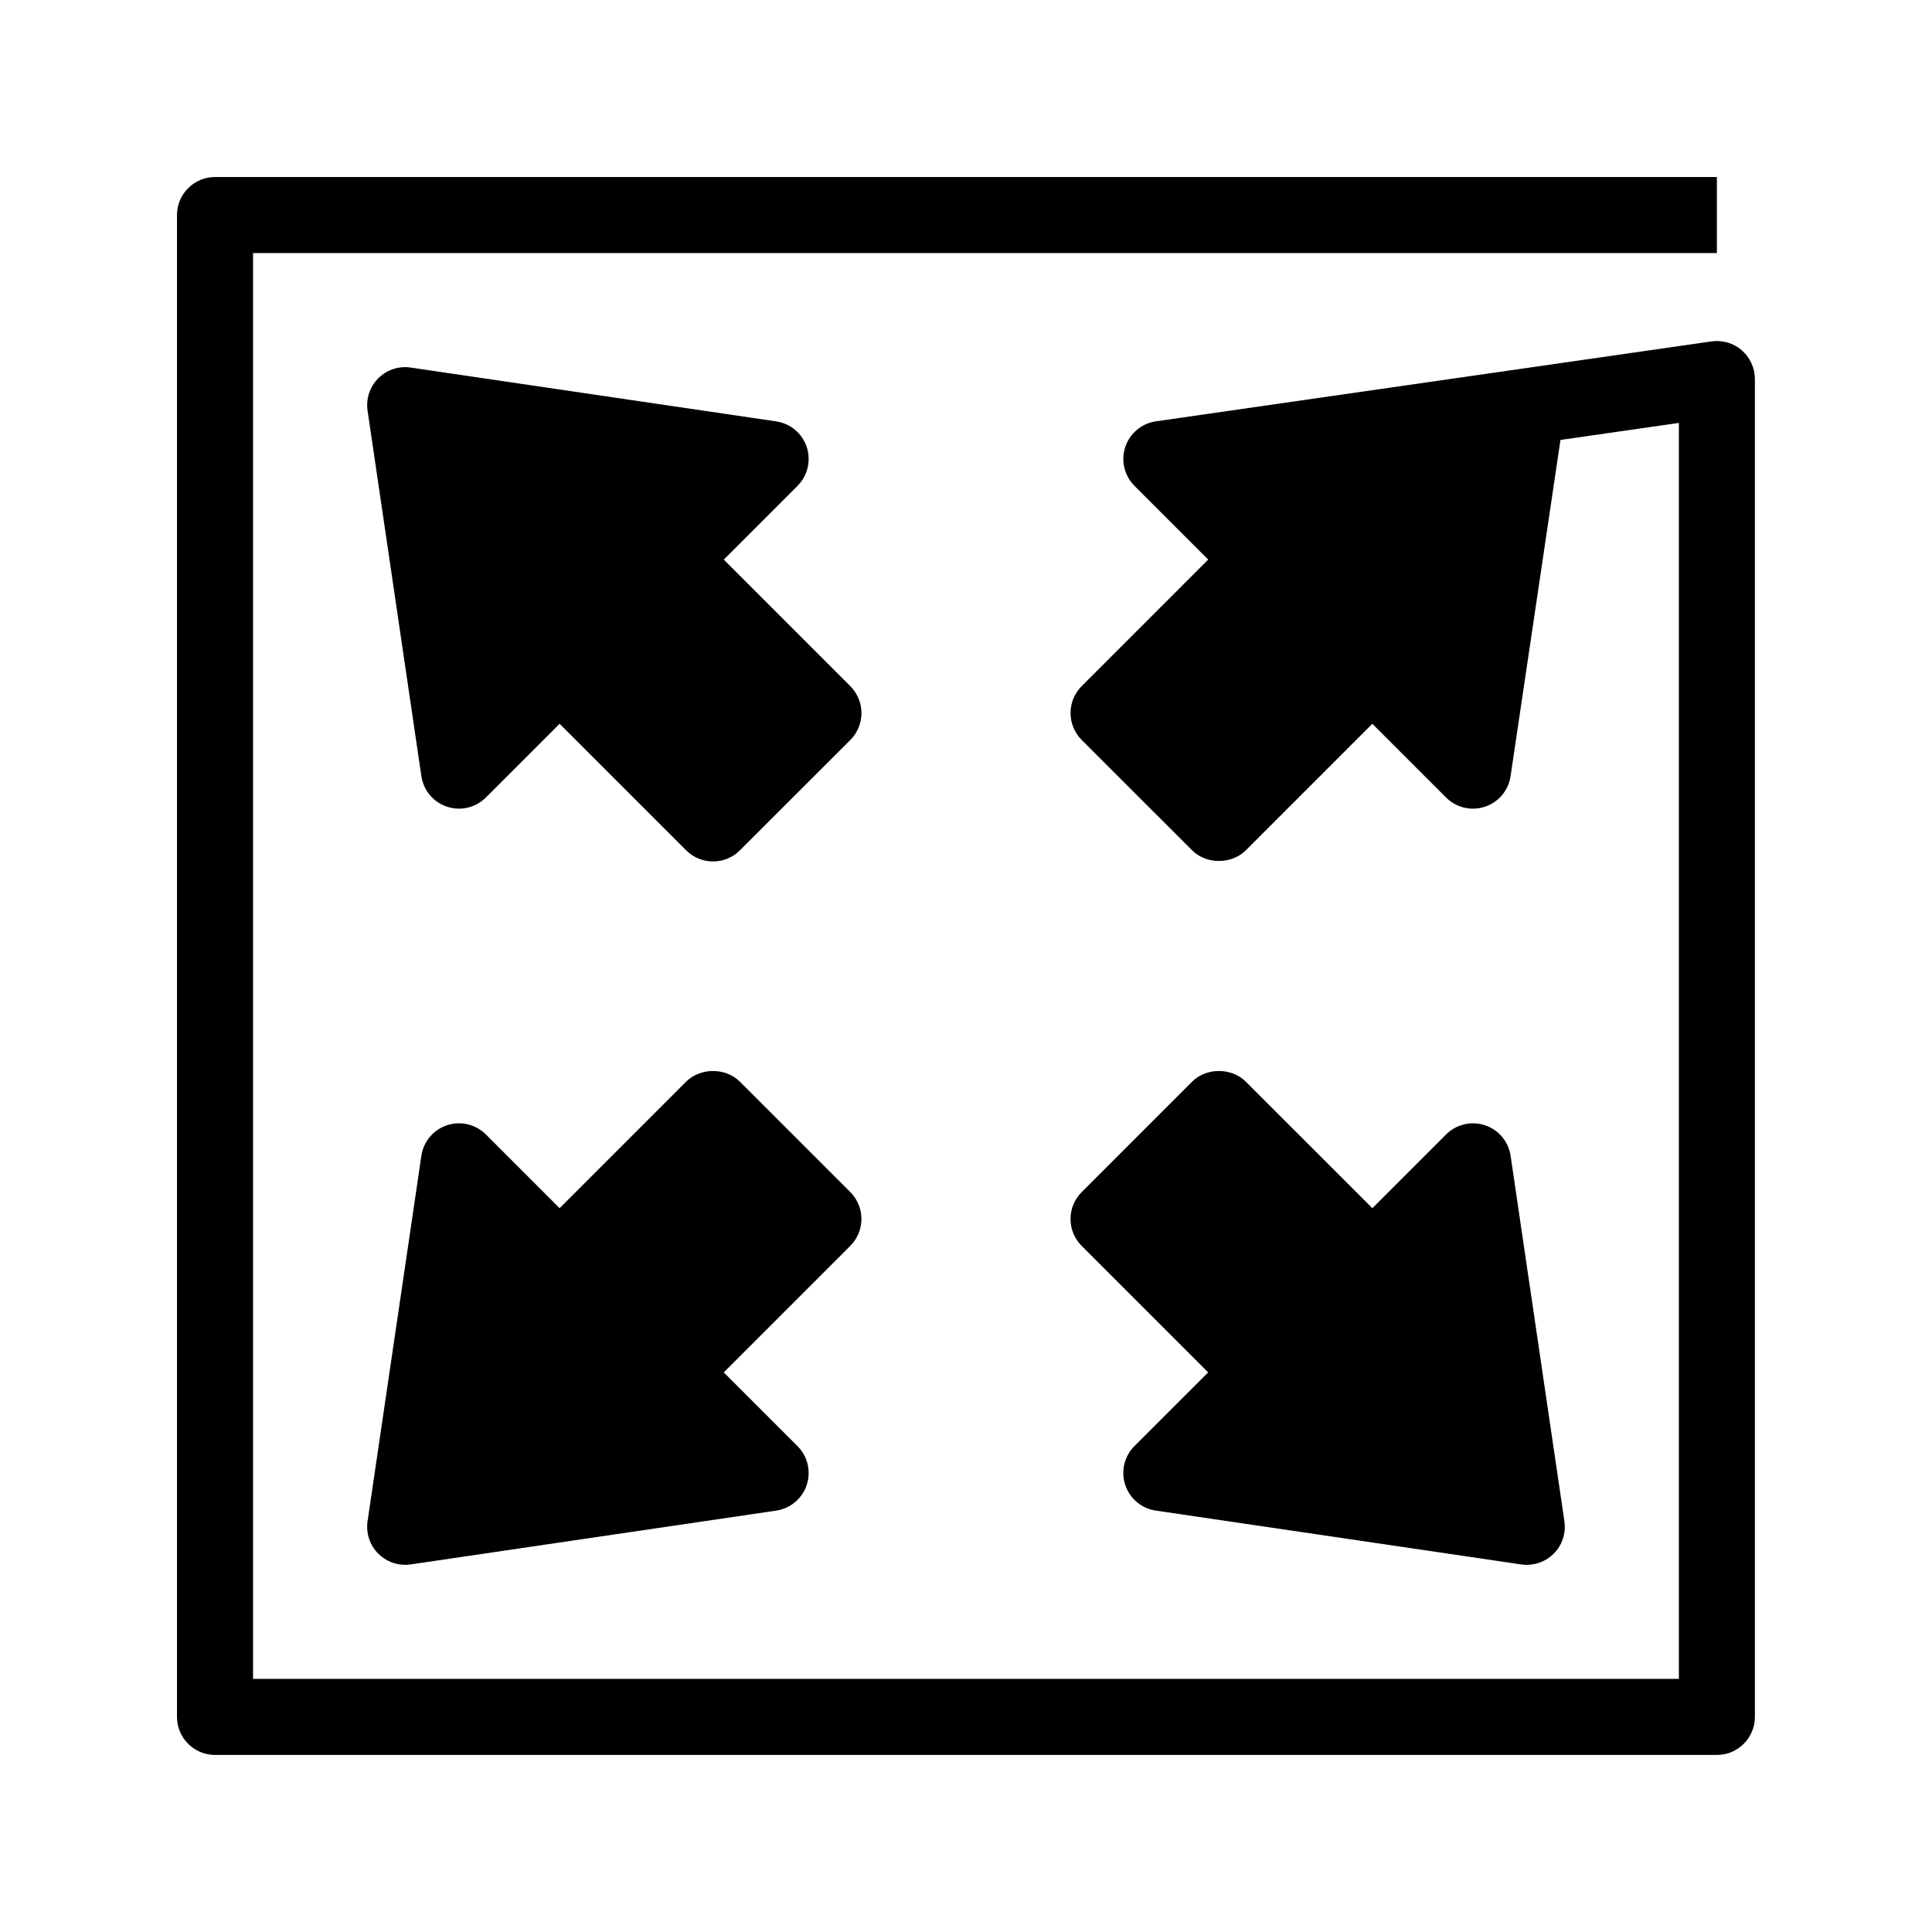 <?xml version="1.0" encoding="UTF-8"?>
<!-- Uploaded to: SVG Repo, www.svgrepo.com, Generator: SVG Repo Mixer Tools -->
<svg fill="#000000" width="800px" height="800px" version="1.1" viewBox="144 144 512 512" xmlns="http://www.w3.org/2000/svg">
 <g>
  <path d="m369.34 325.84-33.535-33.535 19.543-19.547c2.695-2.691 3.637-6.676 2.445-10.289-1.199-3.617-4.332-6.246-8.098-6.801l-96.848-14.258c-3.168-0.484-6.344 0.59-8.594 2.84-2.254 2.254-3.309 5.441-2.84 8.59l14.254 96.848c0.555 3.769 3.184 6.902 6.801 8.098 3.621 1.211 7.602 0.25 10.289-2.438l19.547-19.543 33.535 33.535c1.969 1.969 4.543 2.953 7.125 2.953 2.578 0 5.152-0.984 7.125-2.949l29.258-29.25c1.891-1.891 2.953-4.453 2.953-7.129-0.008-2.676-1.07-5.234-2.961-7.125z"/>
  <path d="m372.29 467.04c0-2.672-1.062-5.234-2.953-7.125l-29.258-29.258c-3.777-3.777-10.465-3.773-14.254 0l-33.523 33.527-19.539-19.547c-2.691-2.691-6.672-3.633-10.293-2.438-3.617 1.195-6.246 4.328-6.801 8.098l-14.262 96.852c-0.465 3.148 0.59 6.34 2.84 8.59 1.898 1.906 4.473 2.953 7.125 2.953 0.488 0 0.977-0.035 1.473-0.105l96.848-14.258c3.769-0.555 6.902-3.188 8.098-6.805 1.195-3.613 0.25-7.598-2.445-10.289l-19.539-19.543 33.527-33.527c1.895-1.891 2.957-4.453 2.957-7.125z"/>
  <path d="m605.6 236.83c-2.207-1.91-5.129-2.766-8.035-2.359l-147.23 21.184c-3.773 0.543-6.918 3.168-8.121 6.793-1.203 3.617-0.262 7.609 2.434 10.305l19.543 19.543-33.535 33.539c-1.891 1.891-2.953 4.453-2.953 7.125s1.062 5.234 2.953 7.125l29.258 29.25c3.777 3.785 10.469 3.777 14.246 0l33.523-33.527 19.543 19.543c2.691 2.695 6.672 3.637 10.289 2.445 3.617-1.199 6.246-4.328 6.805-8.098l0.68-4.602 12.539-84.504h-0.004l31.387-4.516v332.85h-377.86v-377.86h387.93v-20.152h-398.01c-5.562 0-10.078 4.516-10.078 10.078v398.01c0 5.562 4.516 10.078 10.078 10.078h398.01c5.562 0 10.078-4.516 10.078-10.078l-0.004-354.55c0-2.926-1.27-5.703-3.477-7.621z"/>
  <path d="m442.2 537.52c1.195 3.617 4.328 6.246 8.098 6.805l96.855 14.27c0.488 0.074 0.977 0.105 1.465 0.105 2.648 0 5.219-1.047 7.125-2.953 2.254-2.254 3.305-5.438 2.84-8.59l-14.258-96.855c-0.555-3.769-3.188-6.902-6.805-8.098-3.586-1.195-7.598-0.258-10.289 2.438l-19.543 19.543-33.535-33.527c-3.777-3.777-10.469-3.777-14.246 0l-29.258 29.262c-1.891 1.891-2.953 4.453-2.953 7.125s1.062 5.234 2.953 7.125l33.527 33.523-19.547 19.543c-2.684 2.688-3.629 6.668-2.43 10.285z"/>
 </g>
</svg>